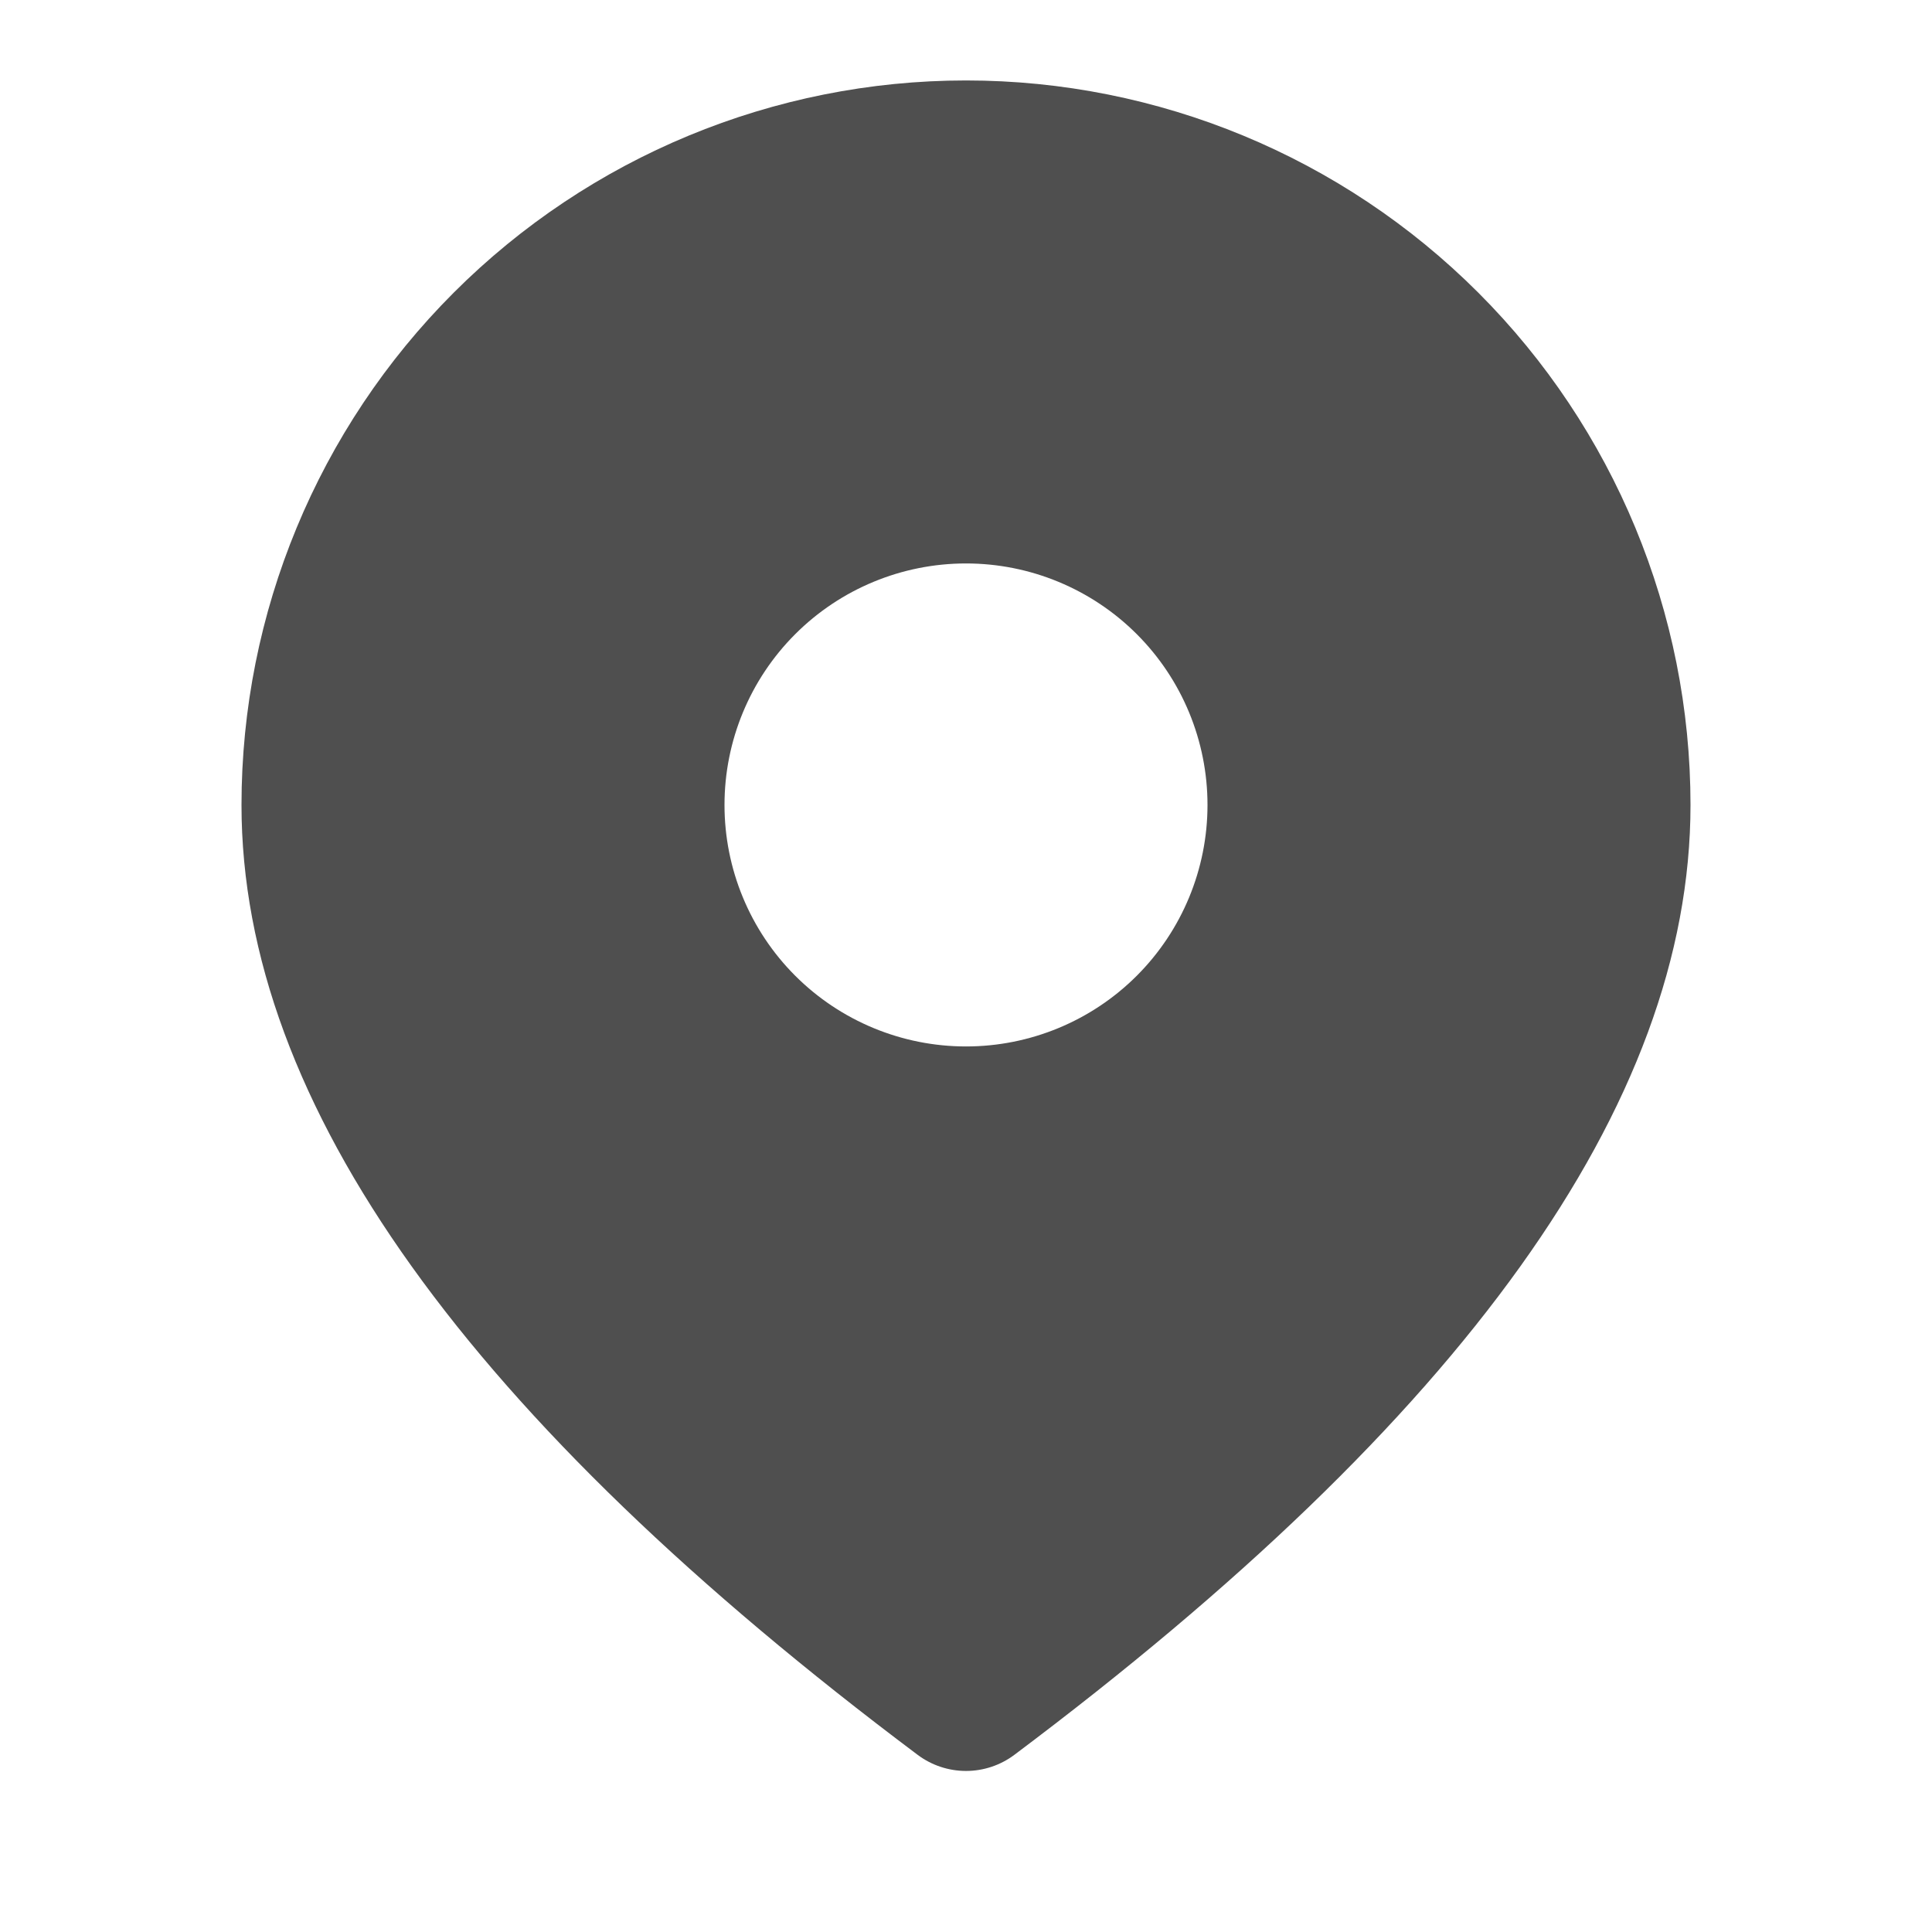 <svg width="25" height="25" viewBox="0 0 25 25" fill="none" xmlns="http://www.w3.org/2000/svg">
<path d="M12.5 1.041C14.986 1.041 17.371 2.029 19.129 3.787C20.887 5.545 21.875 7.93 21.875 10.416C21.875 14.297 18.917 18.364 13.125 22.708C12.945 22.843 12.725 22.916 12.5 22.916C12.275 22.916 12.055 22.843 11.875 22.708C6.083 18.364 3.125 14.297 3.125 10.416C3.125 7.93 4.113 5.545 5.871 3.787C7.629 2.029 10.014 1.041 12.5 1.041ZM12.5 7.291C11.671 7.291 10.876 7.62 10.29 8.206C9.704 8.792 9.375 9.587 9.375 10.416C9.375 11.245 9.704 12.04 10.29 12.626C10.876 13.212 11.671 13.541 12.5 13.541C13.329 13.541 14.124 13.212 14.71 12.626C15.296 12.04 15.625 11.245 15.625 10.416C15.625 9.587 15.296 8.792 14.71 8.206C14.124 7.62 13.329 7.291 12.5 7.291Z" fill="#4F4F4F"/>
</svg>
